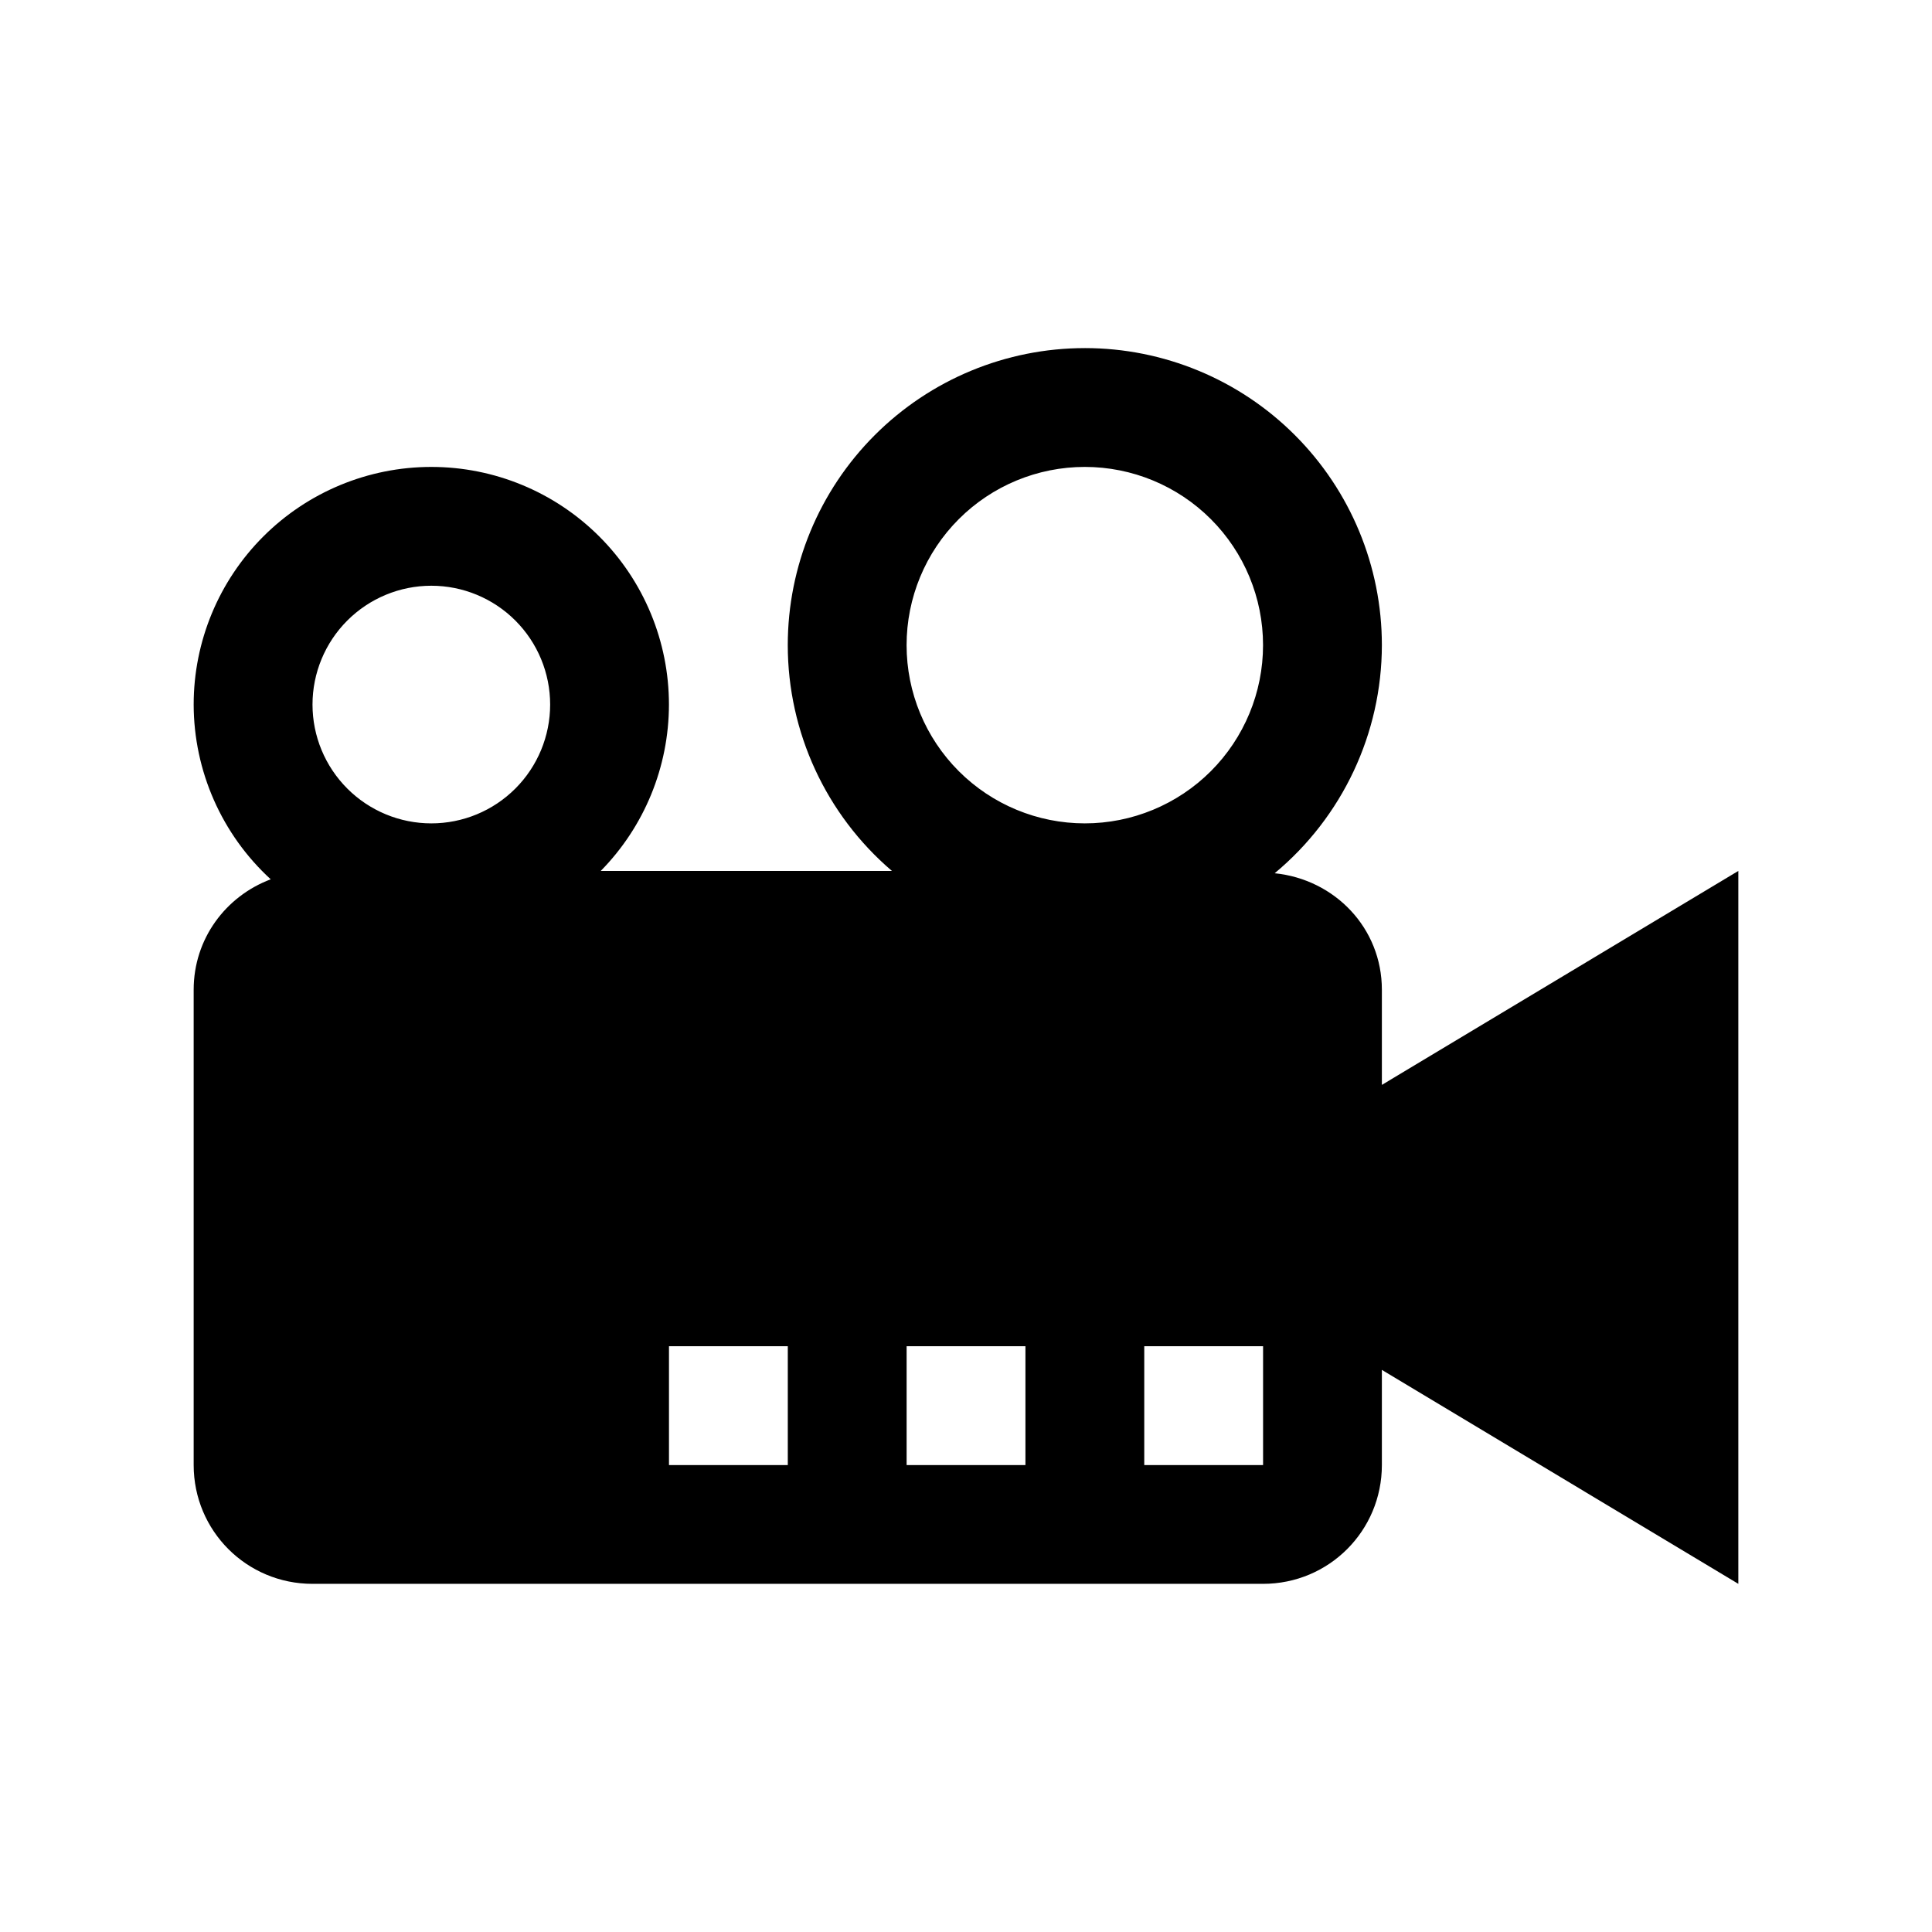 <?xml version="1.0" encoding="UTF-8"?>
<!-- Uploaded to: SVG Repo, www.svgrepo.com, Generator: SVG Repo Mixer Tools -->
<svg fill="#000000" width="800px" height="800px" version="1.1" viewBox="144 144 512 512" xmlns="http://www.w3.org/2000/svg">
 <path d="m431.49 236.25c-20.879 0-40.902 8.297-55.664 23.059-14.766 14.762-23.059 34.785-23.059 55.664 0.012 23.023 10.102 44.891 27.613 59.84h-77.184c11.574-11.762 18.066-27.598 18.082-44.098 0-16.703-6.633-32.723-18.445-44.531-11.809-11.809-27.828-18.445-44.531-18.445-16.699 0-32.719 6.637-44.531 18.445-11.809 11.809-18.445 27.828-18.445 44.531 0.031 17.613 7.438 34.406 20.418 46.309-11.914 4.481-20.418 15.754-20.418 29.273v125.95c0 17.445 14.043 31.488 31.488 31.488h251.91c17.445 0 31.488-14.043 31.488-31.488v-25.215l94.465 56.703v-188.93l-94.465 56.703v-25.215c0-16.355-12.496-29.266-28.414-30.875v0.004c17.977-14.938 28.387-37.086 28.414-60.457 0-20.875-8.293-40.898-23.059-55.66-14.762-14.766-34.785-23.059-55.66-23.059zm0 31.488c12.523 0 24.539 4.977 33.398 13.836 8.855 8.855 13.832 20.871 13.832 33.398 0 12.527-4.977 24.539-13.832 33.398-8.859 8.855-20.875 13.832-33.398 13.832-12.527 0-24.543-4.977-33.398-13.832-8.859-8.859-13.836-20.871-13.836-33.398 0-12.527 4.977-24.543 13.836-33.398 8.855-8.859 20.871-13.836 33.398-13.836zm-173.18 31.488h-0.004c8.352 0 16.363 3.32 22.266 9.223 5.906 5.906 9.223 13.914 9.223 22.266s-3.316 16.359-9.223 22.266c-5.902 5.906-13.914 9.223-22.266 9.223-8.352 0-16.359-3.316-22.266-9.223-5.902-5.906-9.223-13.914-9.223-22.266s3.32-16.359 9.223-22.266c5.906-5.902 13.914-9.223 22.266-9.223zm62.977 201.54h31.488v31.488h-31.488zm62.977 0h31.488v31.488h-31.488zm62.977 0h31.488v31.488h-31.488z"/>
</svg>